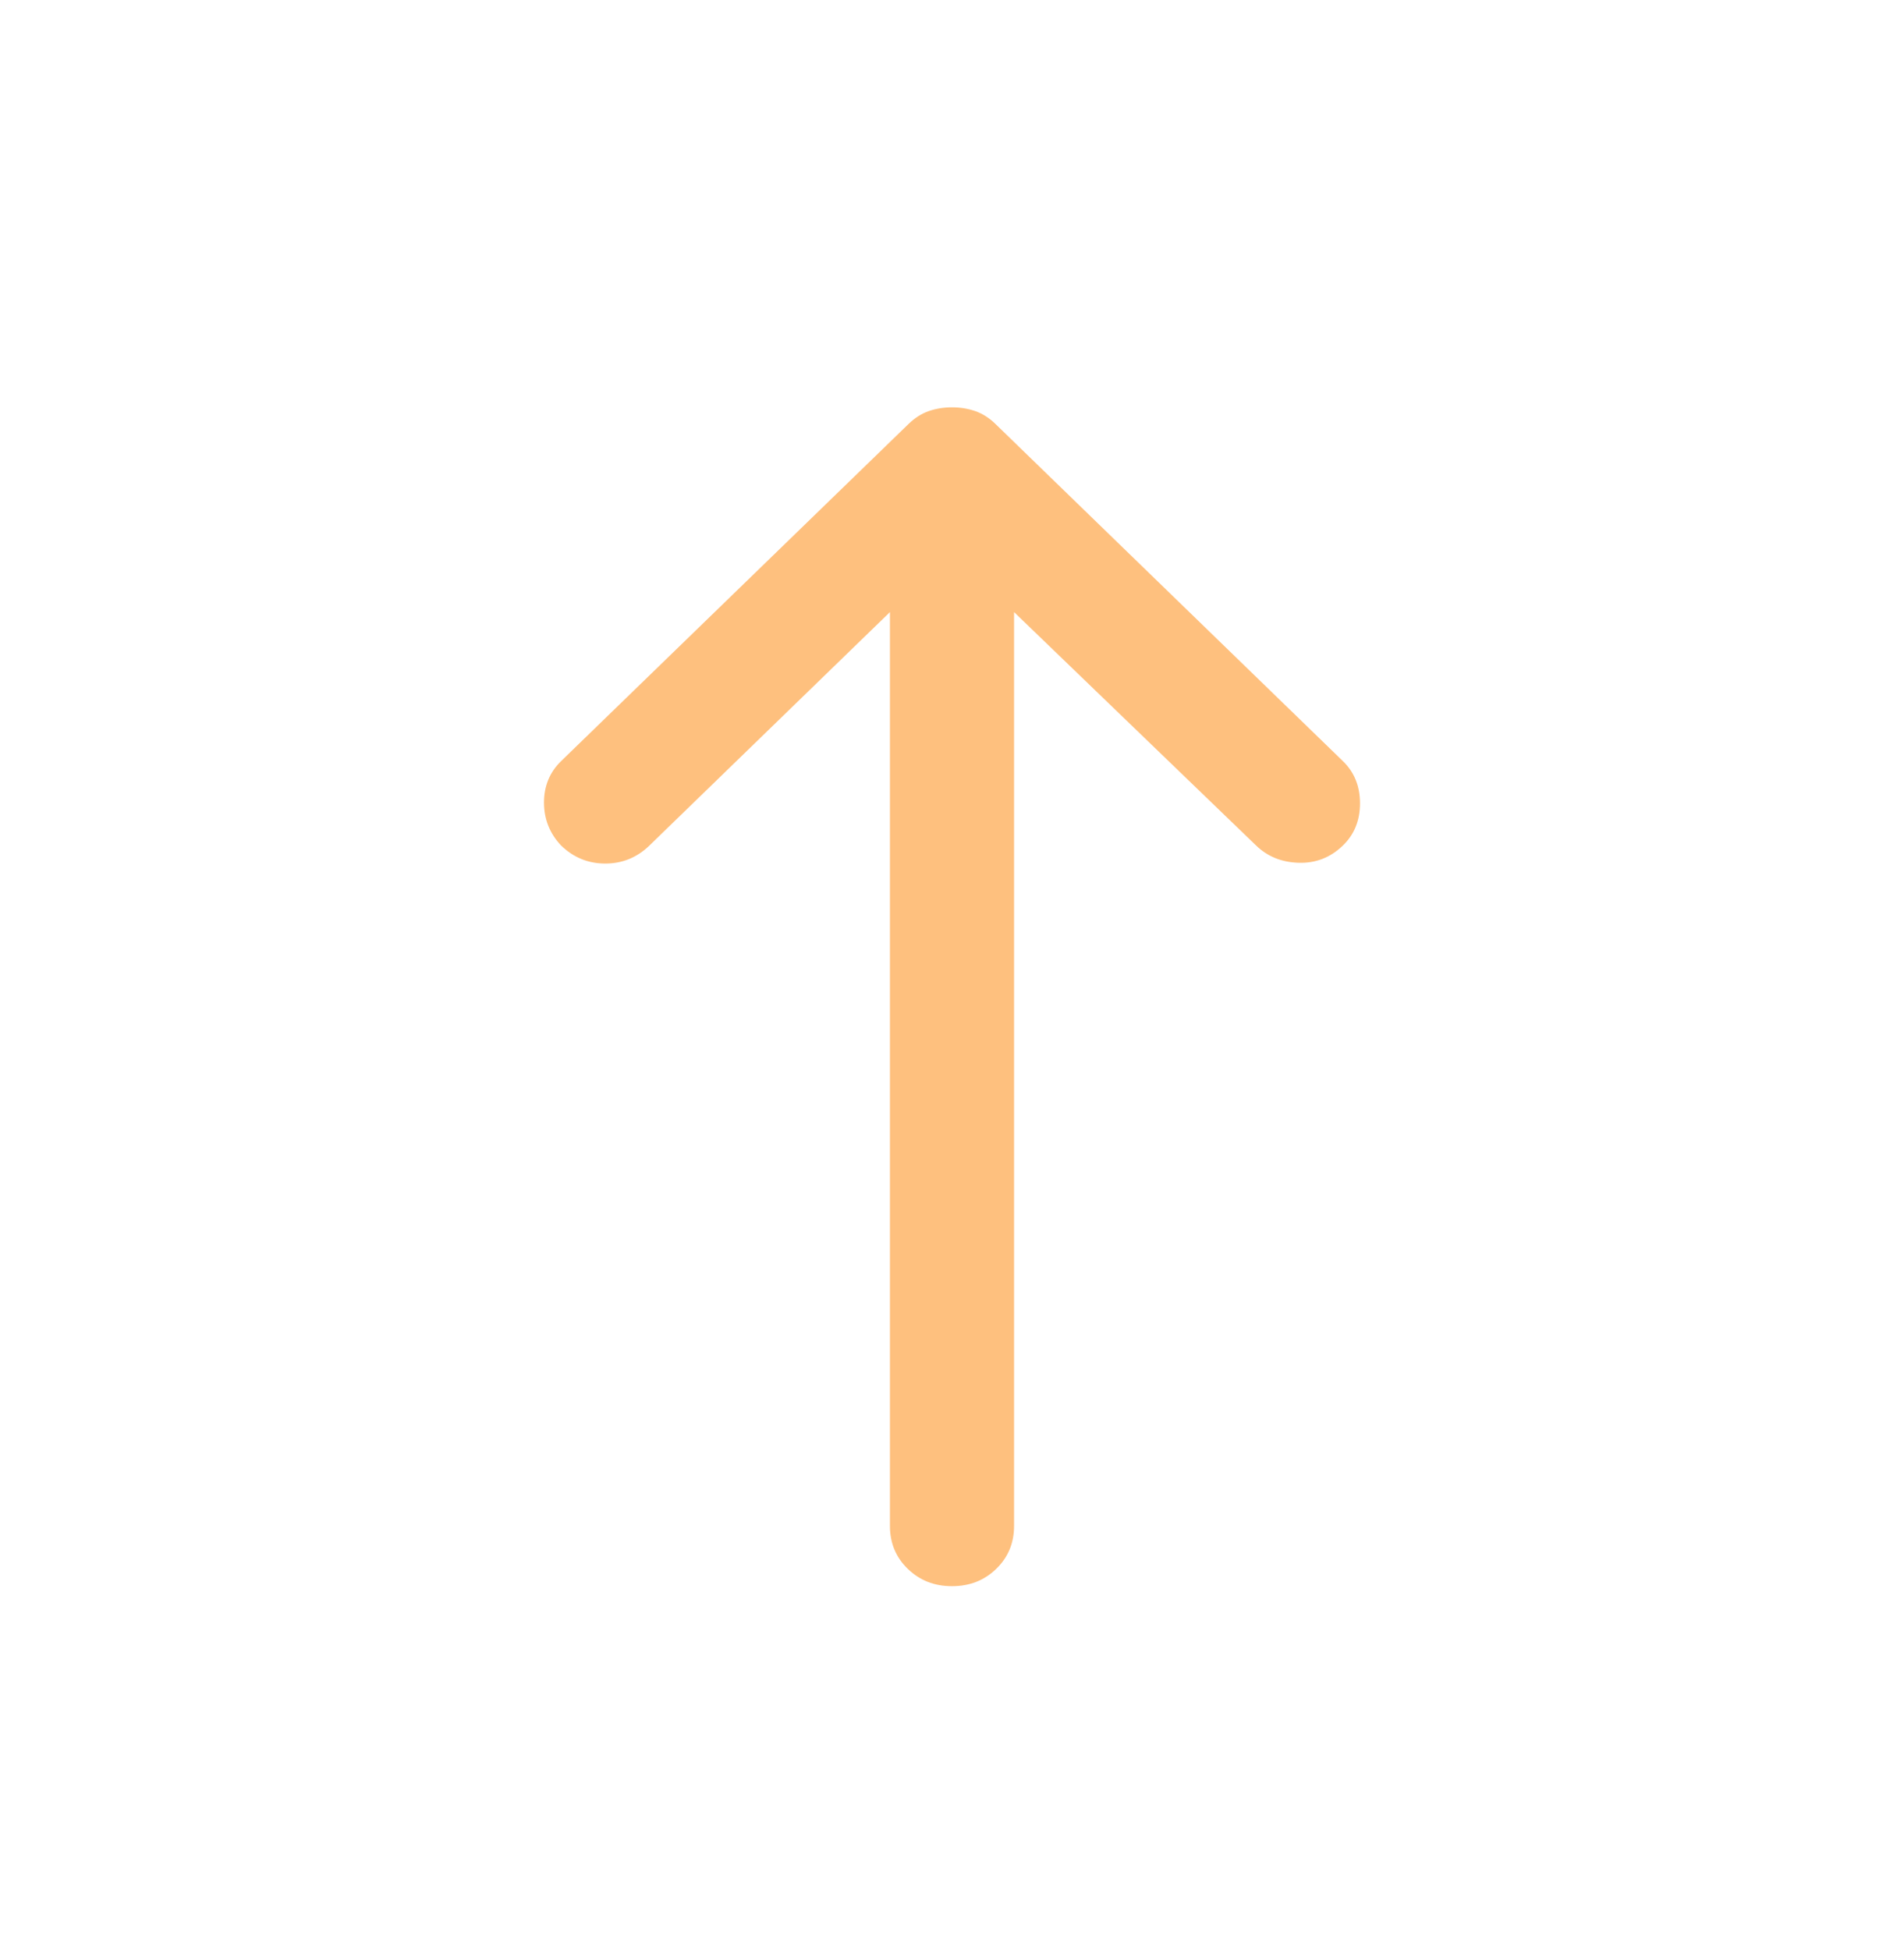 <svg width="42" height="43" viewBox="0 0 42 43" fill="none" xmlns="http://www.w3.org/2000/svg">
<path d="M21 8.984C21.183 8.984 21.354 9.012 21.513 9.067C21.673 9.123 21.821 9.217 21.958 9.35L29.624 16.788C29.875 17.031 30 17.341 30 17.718C30 18.094 29.875 18.404 29.624 18.647C29.35 18.913 29.025 19.04 28.648 19.029C28.272 19.018 27.958 18.891 27.707 18.647L22.369 13.5L22.369 33.656C22.369 34.032 22.238 34.348 21.975 34.602C21.713 34.857 21.388 34.984 21 34.984C20.612 34.984 20.287 34.857 20.025 34.602C19.762 34.348 19.631 34.032 19.631 33.656L19.631 13.5L14.327 18.647C14.053 18.913 13.728 19.046 13.352 19.046C12.975 19.046 12.65 18.913 12.376 18.647C12.126 18.382 12 18.066 12 17.701C12 17.336 12.126 17.031 12.376 16.788L20.042 9.35C20.179 9.217 20.327 9.123 20.487 9.067C20.646 9.012 20.817 8.984 21 8.984Z" fill="#FEC07E"/>
</svg>

